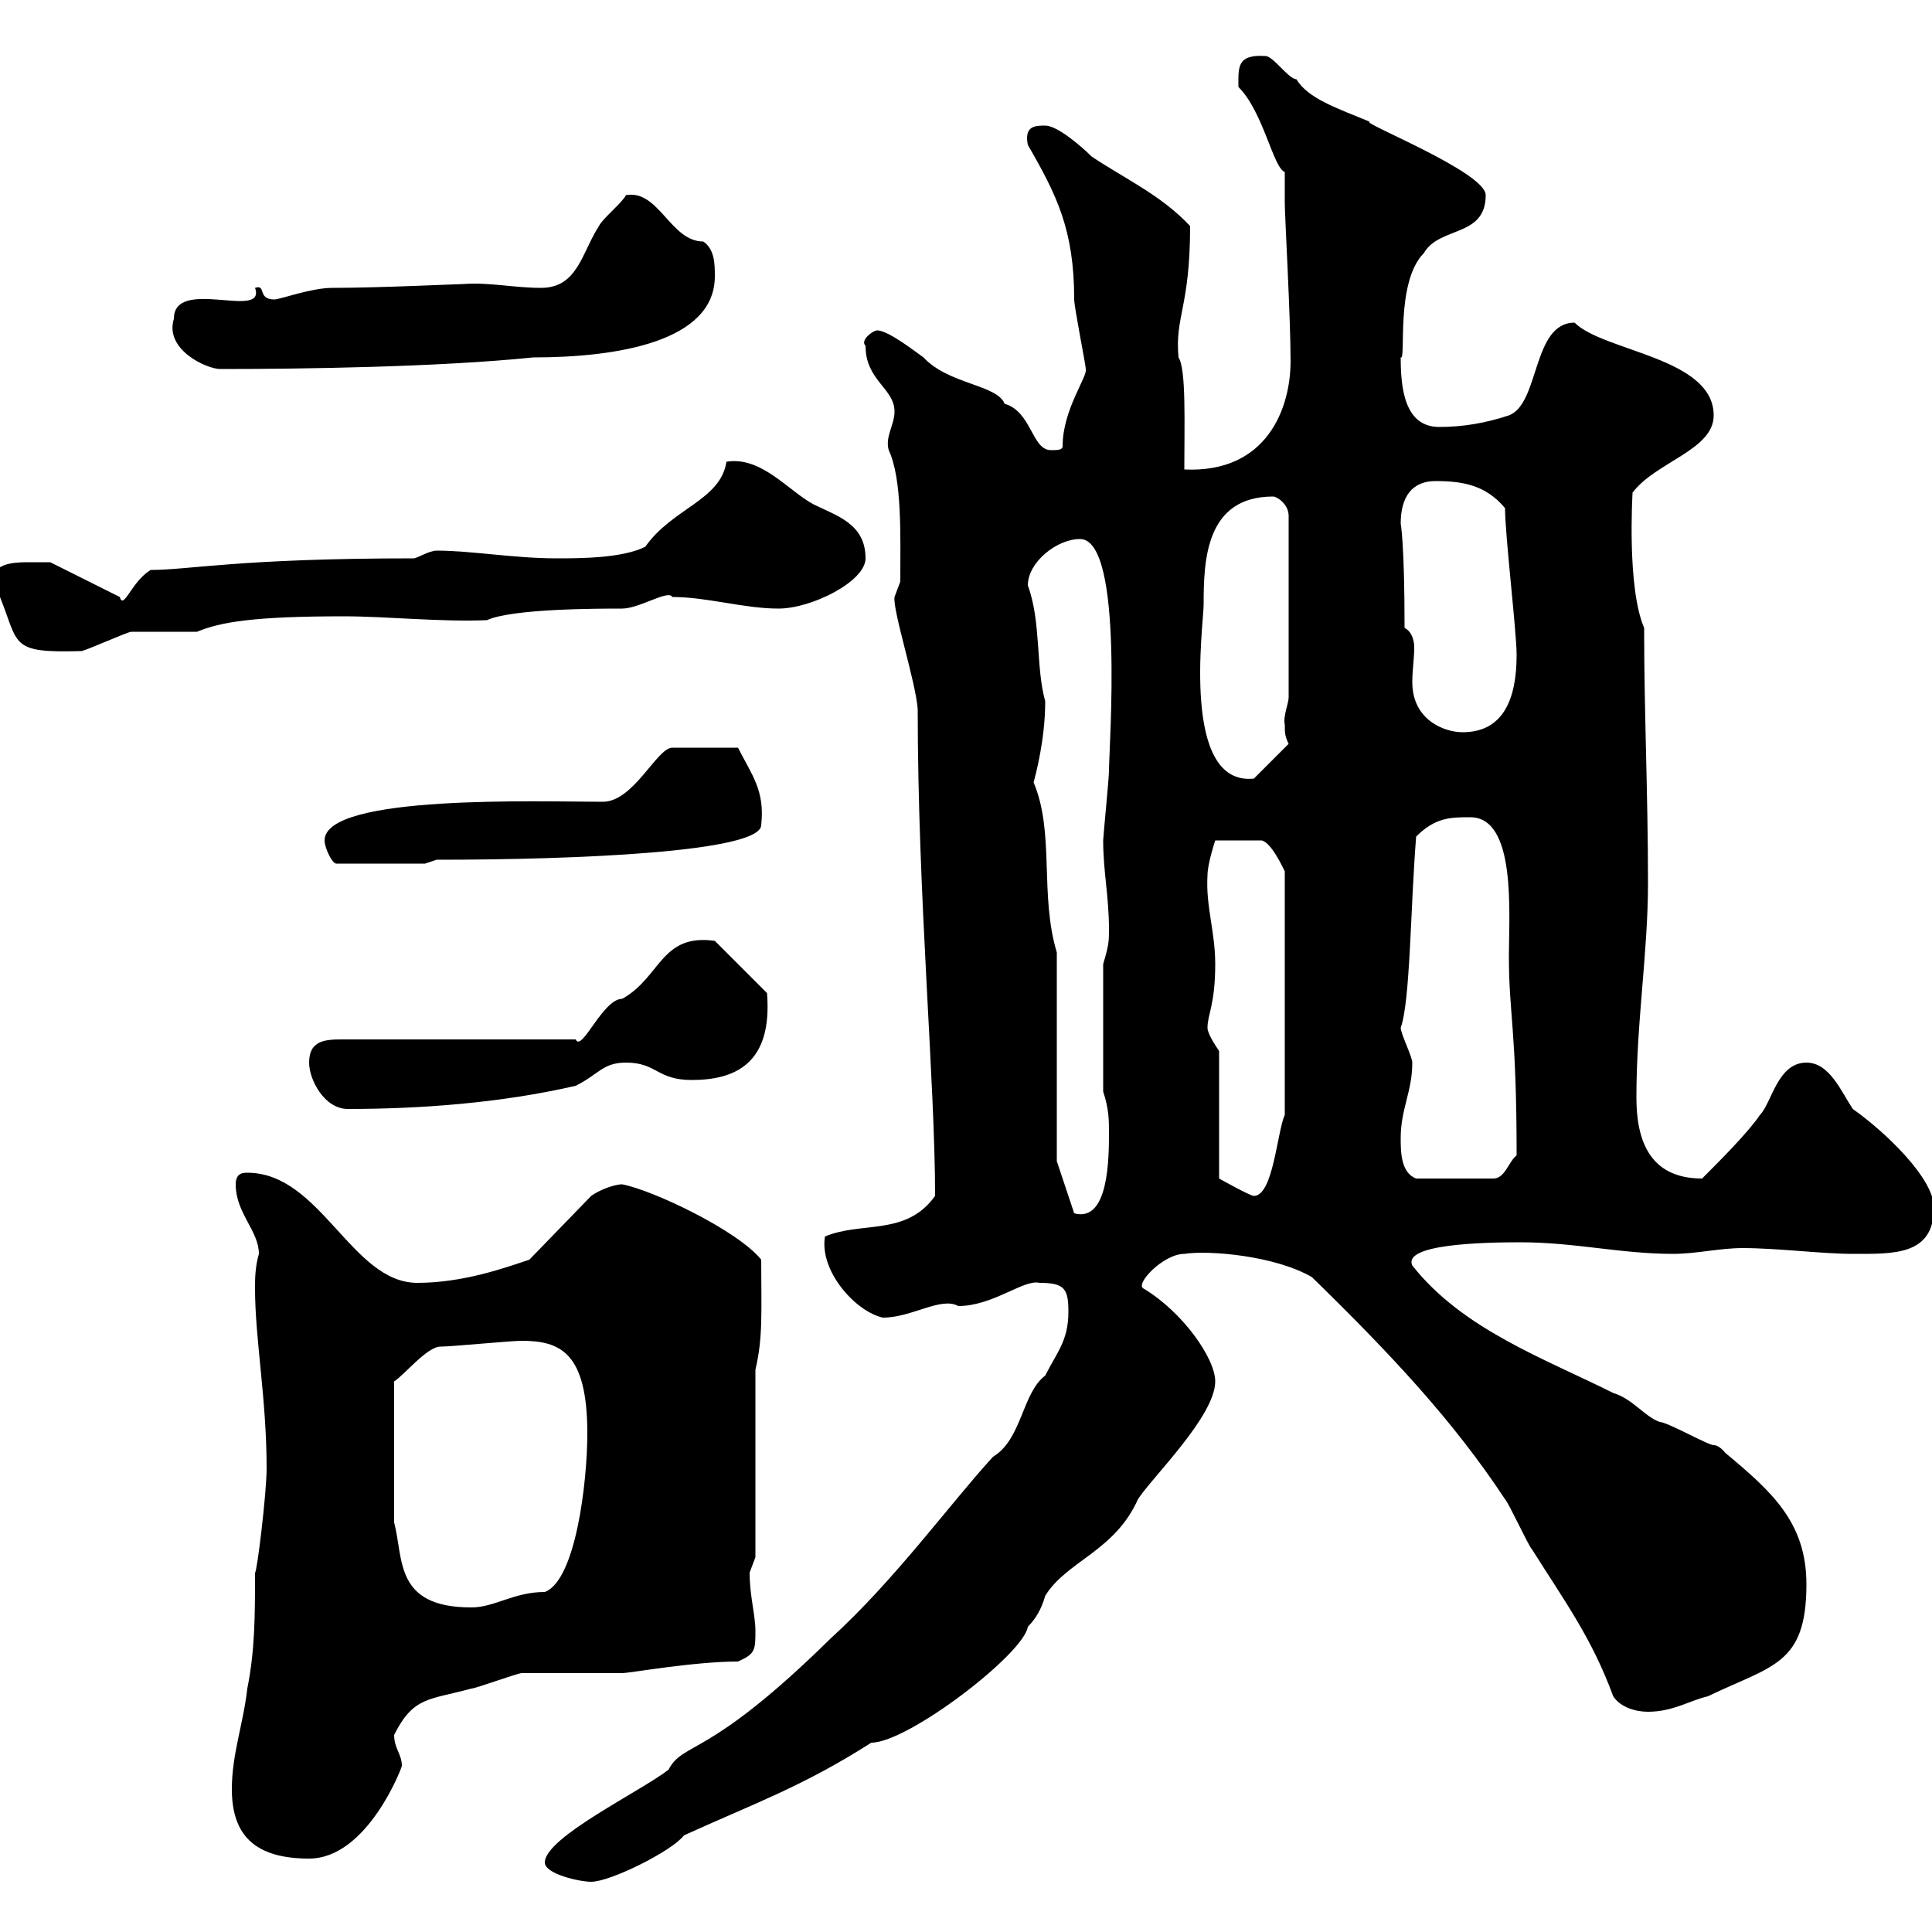 <svg xmlns="http://www.w3.org/2000/svg" xmlns:xlink="http://www.w3.org/1999/xlink" width="300" height="300"><path d="M84.60 289.20C84.60 291 90 292.20 91.80 292.20C94.80 292.20 104.40 287.40 106.20 285C116.70 280.20 124.50 277.50 135.30 270.60C141 270.60 159 256.80 159.60 252.60C160.80 251.40 161.70 249.90 162.30 247.80C165.60 242.40 173.10 240.90 176.70 232.80C178.80 229.50 188.70 219.90 188.70 214.50C188.70 210.90 183.60 203.70 177.60 200.10C176.10 199.50 180.60 194.70 183.90 194.70C187.80 194.10 198 195 203.70 198.30C215.70 210 225.60 220.50 233.70 232.80C234.30 233.40 237.30 240 237.90 240.60C243 248.70 247.20 254.40 250.50 263.40C251.70 265.20 254.10 265.80 255.90 265.80C259.80 265.80 262.50 264 265.20 263.40C275.10 258.60 280.50 258.60 280.50 246C280.50 236.40 275.10 231.60 267.90 225.60C267.90 225.60 267 224.40 266.10 224.40C265.20 224.40 258.90 220.80 257.70 220.80C255.30 219.90 253.50 217.20 250.50 216.30C239.70 210.90 227.10 206.40 219.30 196.50C217.80 193.20 230.10 192.90 236.10 192.90C244.50 192.90 251.70 194.70 259.80 194.70C263.40 194.70 267 193.80 270.60 193.80C276 193.80 282.90 194.70 287.70 194.70C294 194.70 300.30 195 300.30 187.50C300.30 183 292.80 175.80 287.70 172.20C285.90 169.50 284.10 165 280.50 165C276 165 275.10 171.30 273.30 173.10C271.50 175.80 267 180.30 264.30 183C255.90 183 254.10 176.70 254.10 170.40C254.10 158.70 255.90 147.90 255.90 137.10C255.90 123.30 255.30 110.70 255.30 97.50C252.60 91.20 253.50 76.80 253.50 76.50C257.10 71.70 266.10 69.90 266.10 64.50C266.10 55.50 249 54.60 244.50 50.10C237.90 50.10 239.10 62.70 234.30 64.50C230.70 65.70 227.10 66.30 223.50 66.30C218.10 66.30 217.50 60.30 217.50 55.50C218.40 56.10 216.60 43.80 221.10 39.30C223.50 35.10 230.70 36.90 230.70 30.30C230.70 26.70 210.90 18.90 212.70 18.90C207.60 16.80 203.10 15.30 201.30 12.30C200.10 12.30 197.70 8.70 196.50 8.70C192 8.40 192.30 10.50 192.30 13.50C196.20 17.40 197.70 26.10 199.50 26.70C199.50 27.60 199.50 27.90 199.50 28.20C199.50 29.70 199.50 30.30 199.50 31.50C199.50 33.60 200.40 49.20 200.40 56.10C200.40 63.30 196.80 73.50 183.90 72.90C183.90 65.70 184.20 57.30 183 55.50C182.40 49.20 184.80 47.70 184.80 35.10C180.30 30.30 174.90 27.90 169.50 24.30C167.70 22.50 164.10 19.50 162.30 19.50C160.80 19.50 159 19.50 159.60 22.50C164.10 30.30 166.80 35.70 166.80 46.50C166.80 47.70 168.60 56.70 168.60 57.30C168.90 58.50 165 63.60 165 69.30C165 69.90 164.10 69.90 163.20 69.90C160.20 69.90 160.20 63.90 156 62.70C154.80 59.70 147.30 59.70 143.40 55.50C142.50 54.90 138 51.30 136.20 51.30C135.60 51.30 133.50 52.80 134.40 53.70C134.40 59.10 138.90 60.30 138.90 63.90C138.90 66 137.40 67.80 138 69.90C140.10 74.40 139.80 83.10 139.80 90.30C139.80 90.30 138.90 92.70 138.90 92.70C138.60 94.80 142.20 105.90 142.50 110.10C142.50 139.20 145.20 168 145.20 185.70C140.70 192 133.80 189.60 128.10 192C127.20 197.40 132.90 203.70 137.10 204.60C141.60 204.60 146.10 201.30 148.80 202.80C154.20 202.80 159 198.60 161.40 199.20C165.30 199.20 165.90 200.10 165.90 203.70C165.90 208.20 164.10 210 162.30 213.60C158.70 216.30 158.70 223.50 154.20 226.20C147.60 233.40 138.90 245.40 129 254.40C109.80 273.30 106.20 270.30 103.80 274.80C99.60 278.10 84.60 285.30 84.60 289.20ZM36 277.80C36 285 39.60 288.60 48 288.60C57 288.60 62.40 274.50 62.40 274.20C62.40 272.40 61.20 271.50 61.20 269.40C64.20 263.40 66.60 264 73.20 262.20C73.80 262.20 80.40 259.80 81 259.80C82.80 259.80 94.80 259.80 96.60 259.80C97.80 259.80 107.70 258 114.60 258C117.30 256.80 117.30 256.20 117.30 253.20C117.30 250.80 116.40 247.80 116.40 244.20C116.40 244.20 117.30 241.80 117.30 241.80L117.30 212.70C118.50 207.60 118.20 203.70 118.20 195.60C114.60 191.10 101.40 184.80 96.60 183.90C95.40 183.90 93 184.80 91.80 185.70L82.20 195.60C78.60 196.80 72 199.20 64.80 199.20C54.60 199.20 49.80 182.10 38.40 182.10C37.80 182.10 36.60 182.10 36.60 183.90C36.60 188.40 40.20 191.10 40.20 194.70C39.60 196.80 39.60 198.60 39.60 200.10C39.60 207.90 41.40 217.20 41.40 228C41.40 231.90 39.90 244.20 39.60 244.20C39.60 250.80 39.60 256.20 38.40 262.20C37.80 267.60 36 272.40 36 277.80ZM61.20 236.40L61.20 214.50C62.70 213.60 66.30 209.10 68.40 209.10C70.20 209.10 79.20 208.20 81 208.20C87 208.20 91.20 210 91.20 222.60C91.20 230.10 89.40 245.40 84.60 247.20C79.80 247.20 76.80 249.60 73.20 249.60C61.20 249.60 62.70 242.10 61.20 236.40ZM164.10 180.30L164.10 147.90C161.40 138.90 163.80 129.30 160.50 121.50C160.80 120.30 162.30 114.90 162.30 108.90C160.80 103.50 161.70 96.60 159.60 90.90C159.60 87.30 164.10 83.70 167.70 83.70C174.60 83.70 172.20 116.10 172.20 119.70C172.20 120.90 171.30 129.90 171.30 130.50C171.30 135.30 172.20 139.20 172.20 144.30C172.20 146.10 172.20 146.70 171.30 149.70L171.30 169.50C172.20 172.20 172.20 174 172.20 175.80C172.20 179.70 172.20 189.90 166.80 188.40ZM189.30 163.20C188.70 162.30 187.50 160.50 187.50 159.60C187.50 157.50 188.70 156 188.70 149.70C188.70 144.60 187.20 140.70 187.50 135.90C187.50 134.10 188.70 130.50 188.70 130.50L195.90 130.50C197.40 130.80 199.20 134.70 199.50 135.30L199.50 173.10C198.30 175.80 197.70 185.70 194.70 185.70C194.10 185.70 189.30 183 189.30 183ZM217.50 176.70C217.50 172.20 219.30 169.50 219.30 165C219.30 164.10 217.50 160.50 217.50 159.60C219 155.40 219 141 219.90 129.90C222.90 126.90 225.30 126.90 228.30 126.90C235.50 126.90 234.30 141.90 234.30 148.50C234.30 157.50 235.50 159.90 235.50 179.40C234.30 180.30 233.70 183 231.90 183L219.90 183C217.50 182.10 217.50 178.80 217.50 176.70ZM48 165C48 167.70 50.40 172.20 54 172.20C65.10 172.20 77.70 171.30 89.40 168.60C93 166.80 93.60 165 97.20 165C102 165 102 167.70 107.40 167.70C114 167.70 120 165.30 119.10 154.20L111 146.10C102.60 144.90 102.60 151.80 96.60 155.10C93.60 155.10 90.30 163.50 89.40 161.40L53.40 161.40C50.70 161.40 48 161.40 48 165ZM50.40 130.50C50.40 131.70 51.60 134.10 52.20 134.10L66 134.10L67.80 133.50C89.70 133.50 118.20 132.30 118.20 128.10C118.80 122.70 116.70 120.30 114.60 116.10L104.40 116.10C102 116.10 98.40 124.50 93.60 124.50C84 124.50 50.40 123.30 50.40 130.50ZM186.90 93.90C186.90 87 187.20 77.10 197.70 77.10C198.30 77.10 200.10 78.30 200.10 80.10L200.10 108.30C200.10 109.20 199.20 111.30 199.50 112.50C199.50 113.70 199.50 114.30 200.10 115.50L194.70 120.90C183.30 122.10 186.90 96.90 186.90 93.90ZM218.10 97.50C218.10 84.30 217.50 81.30 217.50 81.30C217.50 77.10 219.30 74.70 222.90 74.70C227.10 74.70 230.70 75.30 233.70 78.90C233.70 83.10 235.50 98.10 235.50 101.70C235.50 108.60 233.40 113.70 227.10 113.70C224.40 113.70 219.30 111.90 219.30 105.90C219.30 104.10 219.60 102.30 219.60 100.50C219.60 99.60 219.30 98.10 218.10 97.50ZM-1.20 90.30C-1.50 90.60-0.60 92.10 0 92.70C3 100.20 1.50 101.40 12.60 101.10C13.20 101.10 19.80 98.10 20.40 98.10C22.20 98.10 28.80 98.10 30.60 98.10C34.20 96.60 39.30 95.70 53.40 95.70C60 95.70 68.40 96.60 75.60 96.30C79.50 94.50 93 94.50 96.60 94.50C99.30 94.50 103.80 91.50 104.40 92.70C109.80 92.70 115.50 94.50 120.90 94.50C126 94.50 134.40 90.30 134.40 86.70C134.40 81.30 129.90 80.10 126.30 78.30C122.40 76.20 118.20 70.80 112.80 71.70C111.90 77.70 104.40 78.90 100.20 84.90C96.60 86.70 90 86.70 86.40 86.70C79.80 86.70 73.20 85.50 67.80 85.50C66.60 85.50 64.80 86.70 64.20 86.70C37.20 86.70 29.40 88.50 23.40 88.50C20.40 90.30 19.20 94.80 18.60 92.70L7.80 87.30C6.90 87.30 5.70 87.30 4.20 87.30C1.80 87.30-1.20 87.60-1.20 90.30ZM27 49.50C25.50 54.30 32.10 57.30 34.20 57.30C47.10 57.30 68.10 57 82.80 55.50C95.70 55.50 111 53.10 111 42.90C111 41.10 111 38.70 109.20 37.50C104.10 37.50 102.30 29.40 97.20 30.30C96.60 31.50 93.60 33.90 93 35.10C90.30 39.30 89.70 44.70 84 44.70C79.80 44.70 75.90 43.80 72 44.10C71.40 44.10 58.80 44.70 51.60 44.70C48.30 44.70 43.50 46.50 42.60 46.50C39.90 46.50 41.40 44.10 39.60 44.70C41.40 49.80 27 42.90 27 49.50Z"/></svg>